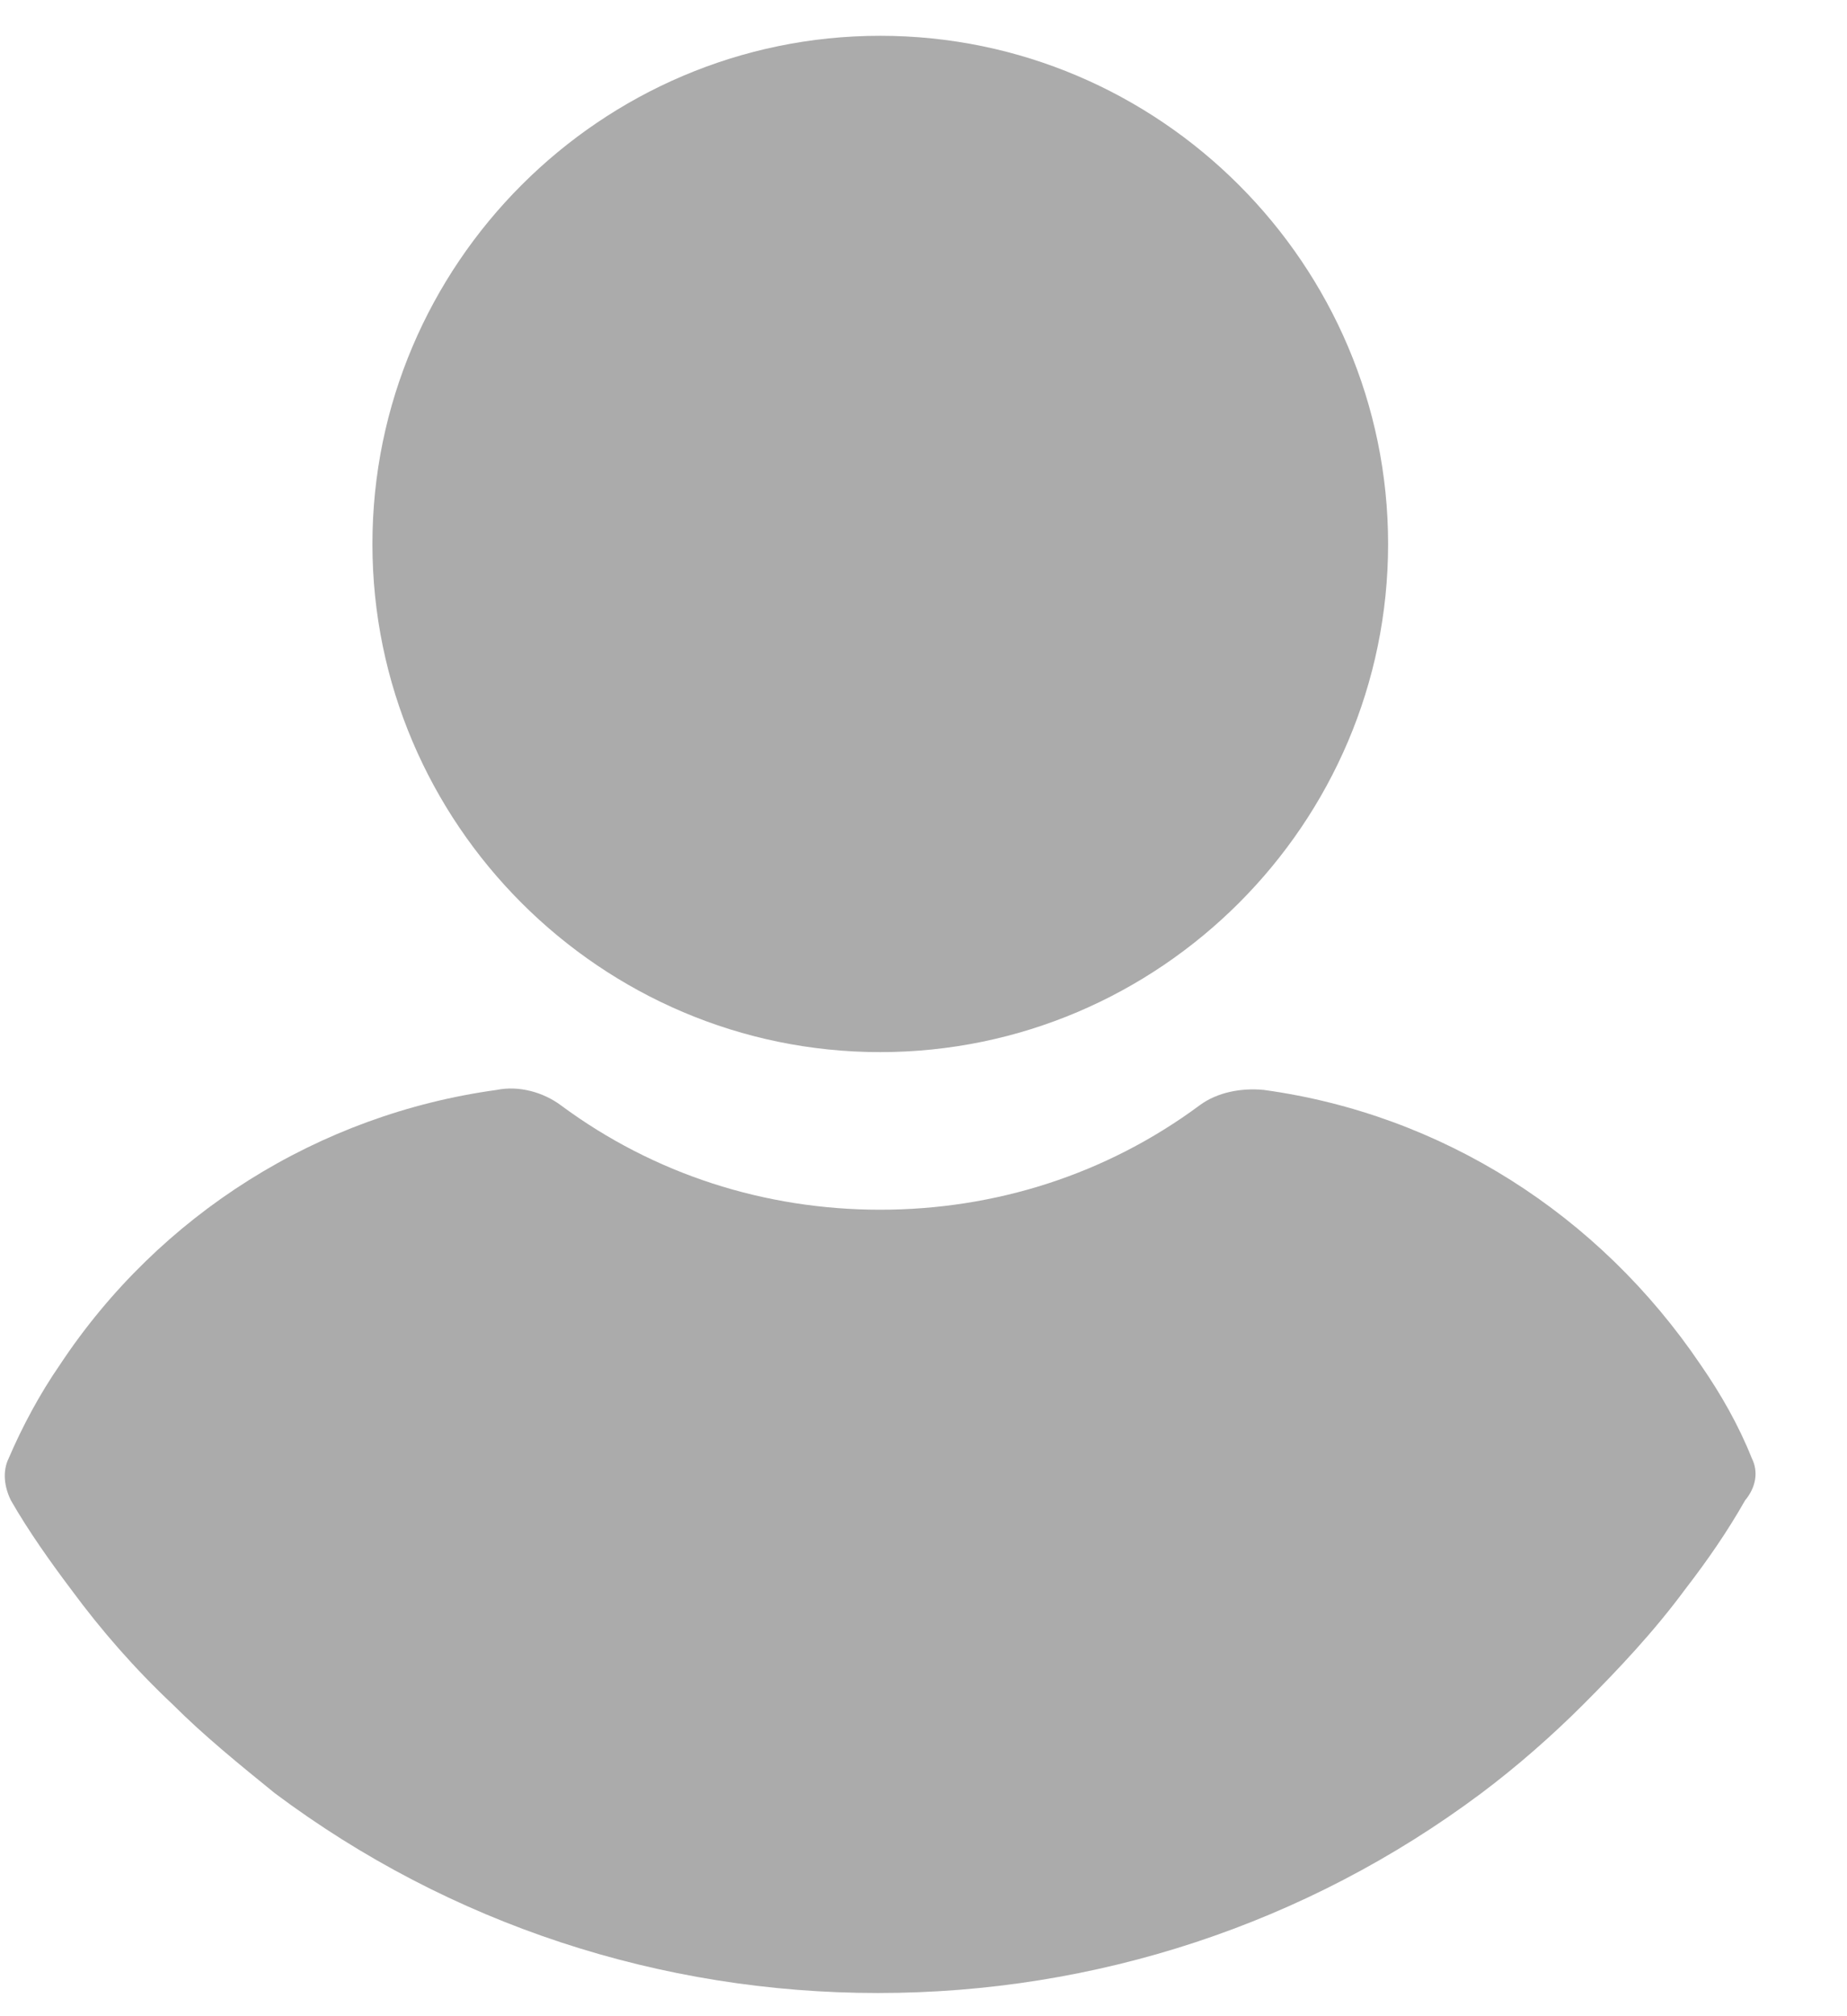 <svg width="11" height="12" viewBox="0 0 11 12" fill="none" xmlns="http://www.w3.org/2000/svg">
<path d="M5.242 6.262C6.907 6.262 8.267 4.902 8.267 3.238C8.267 1.574 6.907 0.213 5.242 0.213C3.578 0.213 2.218 1.574 2.218 3.238C2.218 4.902 3.578 6.262 5.242 6.262Z" fill="#ABABAB"/>
<path d="M10.433 8.679C10.354 8.481 10.248 8.296 10.129 8.124C9.522 7.226 8.584 6.632 7.527 6.487C7.395 6.474 7.25 6.5 7.144 6.579C6.59 6.989 5.929 7.2 5.242 7.2C4.556 7.2 3.895 6.989 3.341 6.579C3.235 6.5 3.09 6.46 2.958 6.487C1.901 6.632 0.95 7.226 0.356 8.124C0.237 8.296 0.131 8.494 0.052 8.679C0.013 8.758 0.026 8.851 0.065 8.93C0.171 9.115 0.303 9.3 0.422 9.458C0.607 9.709 0.805 9.934 1.029 10.145C1.214 10.33 1.426 10.502 1.637 10.673C2.68 11.453 3.935 11.862 5.229 11.862C6.524 11.862 7.778 11.453 8.822 10.673C9.033 10.515 9.244 10.33 9.429 10.145C9.64 9.934 9.852 9.709 10.037 9.458C10.169 9.287 10.288 9.115 10.393 8.93C10.459 8.851 10.473 8.758 10.433 8.679Z" fill="#ABABAB"/>
</svg>
